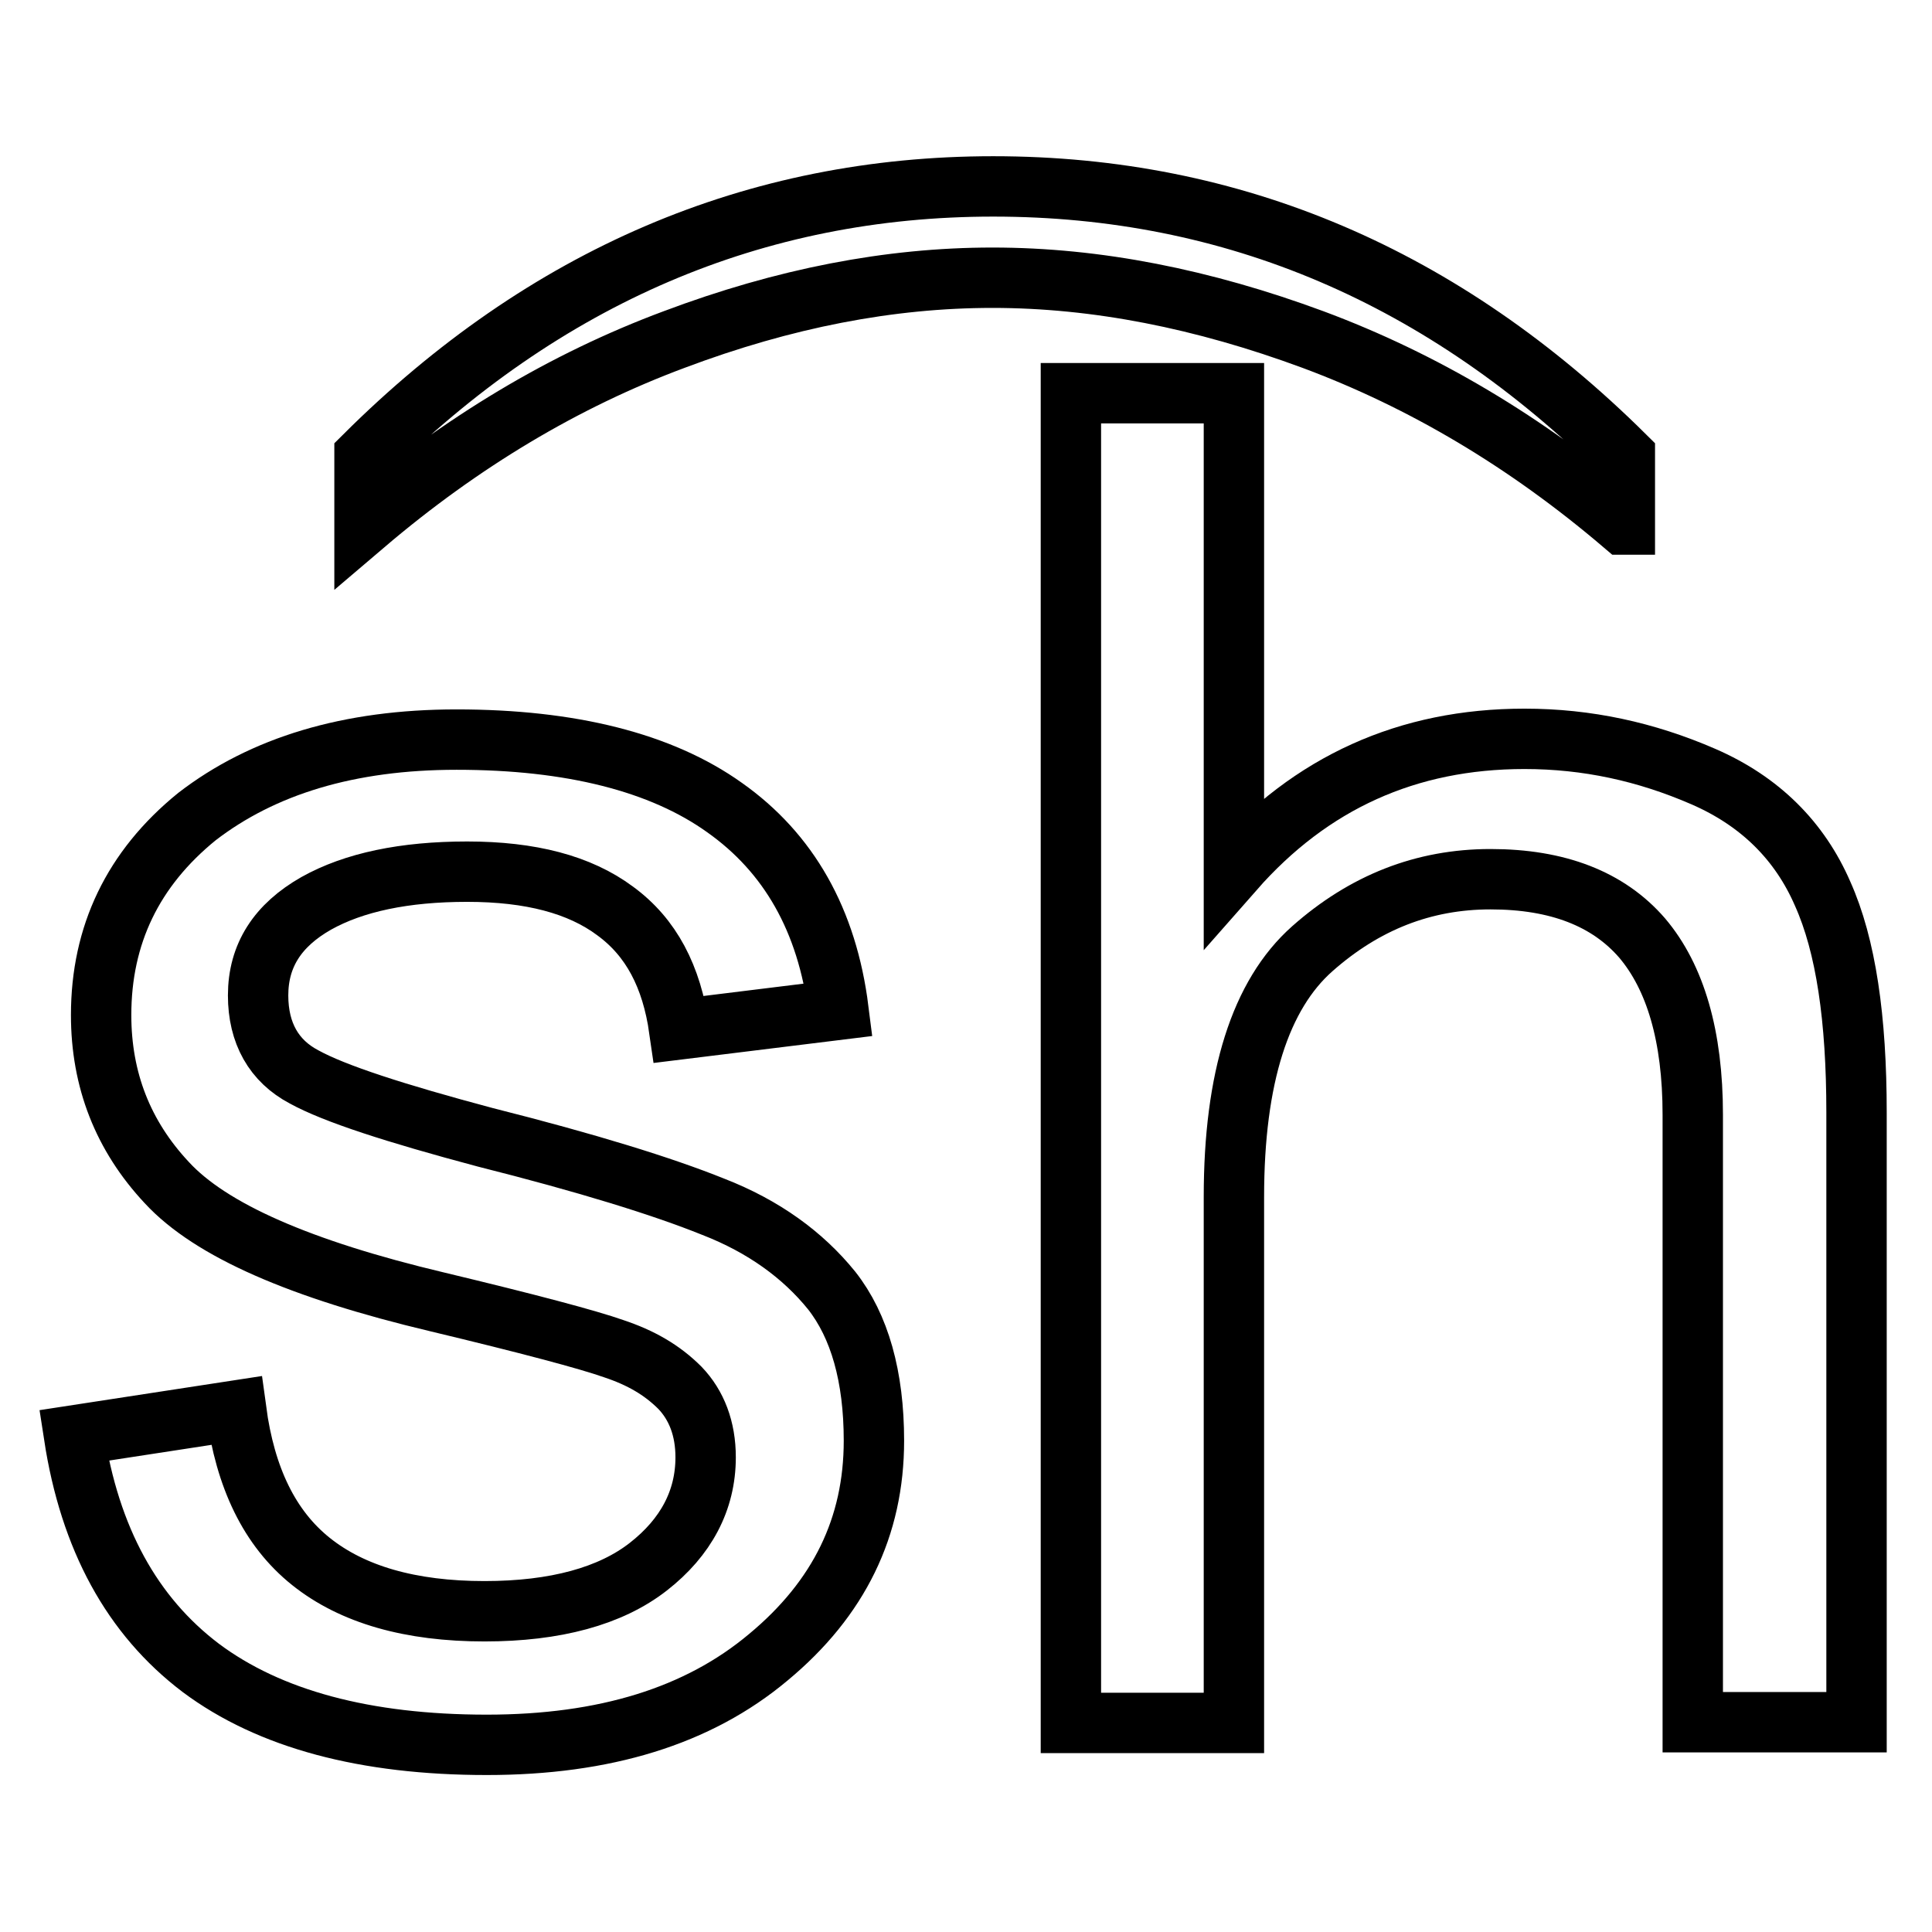 <?xml version="1.0" encoding="utf-8"?>
<!-- Svg Vector Icons : http://www.onlinewebfonts.com/icon -->
<!DOCTYPE svg PUBLIC "-//W3C//DTD SVG 1.1//EN" "http://www.w3.org/Graphics/SVG/1.1/DTD/svg11.dtd">
<svg version="1.1" xmlns="http://www.w3.org/2000/svg" xmlns:xlink="http://www.w3.org/1999/xlink" x="0px" y="0px" viewBox="0 0 256 256" enable-background="new 0 0 256 256" xml:space="preserve">
<g><g><path stroke-width="8" fill-opacity="0" stroke="#000000"  d="M215.1,69.5C202.2,58.5,188.5,50.4,174,45c-14.6-5.4-28.7-8.2-42.5-8.2c-13.6,0-27.6,2.7-42.2,8.2c-14.5,5.4-28.2,13.6-41,24.5v-9.1c23.9-23.8,51.8-35.7,83.3-35.7c31.8,0,59.7,11.9,83.7,35.7v9.1H215.1z"/><path stroke-width="8" fill-opacity="0" stroke="#000000"  d="M90,136.4c-1-7-3.7-12.2-8.5-15.7c-4.7-3.5-11.2-5.2-19.6-5.2c-8.3,0-15,1.4-20,4.2c-5.1,2.9-7.7,6.9-7.7,12.2c0,5,2.1,8.7,6.1,10.8c4,2.2,12,4.8,24,8c13.5,3.4,23.5,6.5,30.2,9.2c6.7,2.6,11.9,6.4,15.7,11.1c3.7,4.7,5.6,11.4,5.6,19.9c0,11.4-4.6,20.9-14,28.7c-9.3,7.8-21.7,11.6-37.3,11.6c-16.1,0-28.8-3.4-37.9-10.2c-9.1-6.9-14.7-17.1-16.8-30.8l21.5-3.3c1.2,8.9,4.4,15.6,9.9,20c5.5,4.4,13.2,6.6,23,6.6c9.4,0,16.7-2,21.7-5.9c5-3.9,7.6-8.8,7.6-14.5c0-3.8-1.2-6.9-3.4-9.2c-2.4-2.4-5.2-4-8.8-5.2c-3.4-1.2-11.3-3.3-23.4-6.2c-18.1-4.3-30-9.5-35.8-15.8c-5.8-6.2-8.7-13.6-8.7-22.2c0-10.6,4.2-19.4,12.7-26.3C34.8,101.5,46.2,98,60.5,98c15.1,0,27.1,3,35.5,9c8.5,6,13.6,14.9,15.1,26.8L90,136.4z"/><path stroke-width="8" fill-opacity="0" stroke="#000000"  d="M246,228.2h-21.7v-80.5c0-10.4-2.3-18.2-6.7-23.4c-4.5-5.2-11.2-7.8-20.1-7.8c-8.9,0-16.7,3.1-23.6,9.2s-10.4,17.1-10.4,32.9v69.7h-21.6V52.1h21.6v63.2c10.2-11.6,23-17.4,38.5-17.4c8.3,0,16.1,1.7,23.7,5c7.6,3.3,12.8,8.6,15.8,15.5c3.1,6.9,4.5,16.6,4.5,29V228.2z"/></g></g>
</svg>